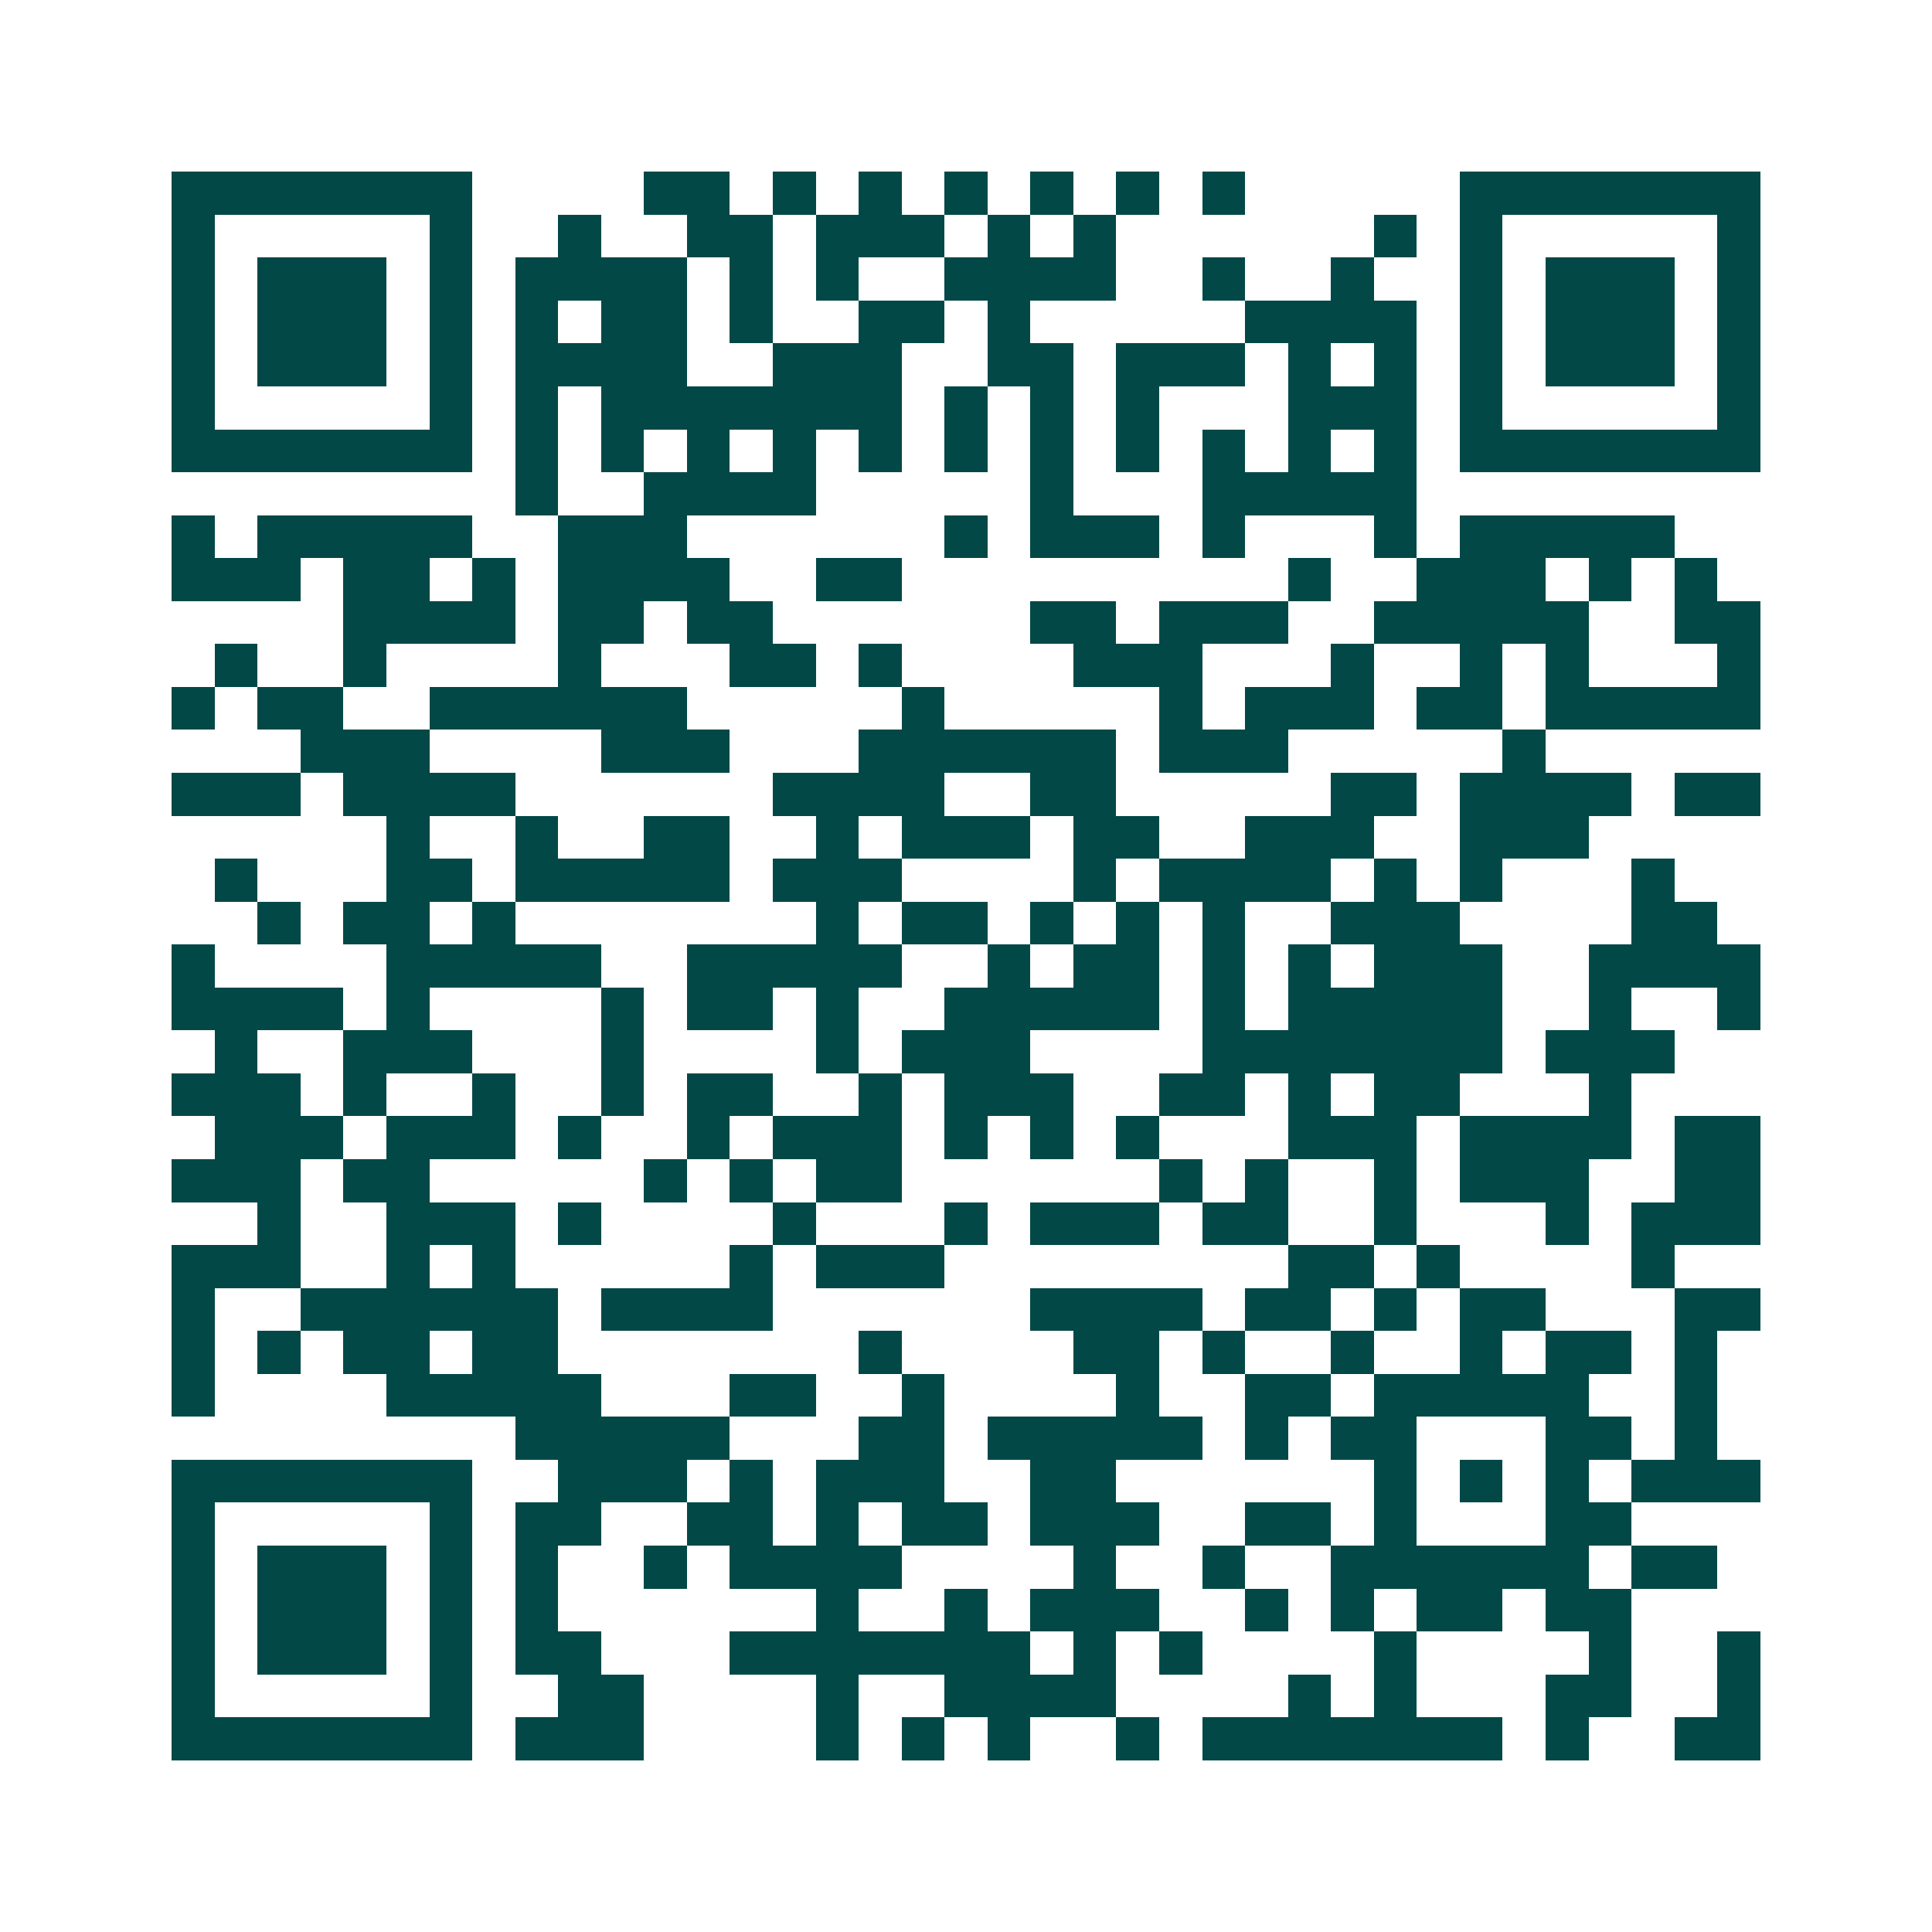 <svg xmlns="http://www.w3.org/2000/svg" width="200" height="200" viewBox="0 0 45 45" shape-rendering="crispEdges"><path fill="#ffffff" d="M0 0h45v45H0z"/><path stroke="#014847" d="M4 4.5h7m4 0h2m1 0h1m1 0h1m1 0h1m1 0h1m1 0h1m1 0h1m5 0h7M4 5.5h1m5 0h1m2 0h1m2 0h2m1 0h3m1 0h1m1 0h1m6 0h1m1 0h1m5 0h1M4 6.5h1m1 0h3m1 0h1m1 0h4m1 0h1m1 0h1m2 0h4m2 0h1m2 0h1m2 0h1m1 0h3m1 0h1M4 7.5h1m1 0h3m1 0h1m1 0h1m1 0h2m1 0h1m2 0h2m1 0h1m5 0h4m1 0h1m1 0h3m1 0h1M4 8.5h1m1 0h3m1 0h1m1 0h4m2 0h3m2 0h2m1 0h3m1 0h1m1 0h1m1 0h1m1 0h3m1 0h1M4 9.5h1m5 0h1m1 0h1m1 0h7m1 0h1m1 0h1m1 0h1m3 0h3m1 0h1m5 0h1M4 10.5h7m1 0h1m1 0h1m1 0h1m1 0h1m1 0h1m1 0h1m1 0h1m1 0h1m1 0h1m1 0h1m1 0h1m1 0h7M12 11.5h1m2 0h4m5 0h1m3 0h5M4 12.5h1m1 0h5m2 0h3m6 0h1m1 0h3m1 0h1m3 0h1m1 0h5M4 13.5h3m1 0h2m1 0h1m1 0h4m2 0h2m9 0h1m2 0h3m1 0h1m1 0h1M8 14.5h4m1 0h2m1 0h2m6 0h2m1 0h3m2 0h5m2 0h2M5 15.5h1m2 0h1m4 0h1m3 0h2m1 0h1m4 0h3m3 0h1m2 0h1m1 0h1m3 0h1M4 16.5h1m1 0h2m2 0h6m5 0h1m5 0h1m1 0h3m1 0h2m1 0h5M7 17.5h3m4 0h3m3 0h6m1 0h3m5 0h1M4 18.5h3m1 0h4m6 0h4m2 0h2m5 0h2m1 0h4m1 0h2M9 19.5h1m2 0h1m2 0h2m2 0h1m1 0h3m1 0h2m2 0h3m2 0h3M5 20.5h1m3 0h2m1 0h5m1 0h3m4 0h1m1 0h4m1 0h1m1 0h1m3 0h1M6 21.5h1m1 0h2m1 0h1m7 0h1m1 0h2m1 0h1m1 0h1m1 0h1m2 0h3m4 0h2M4 22.5h1m4 0h5m2 0h5m2 0h1m1 0h2m1 0h1m1 0h1m1 0h3m2 0h4M4 23.5h4m1 0h1m4 0h1m1 0h2m1 0h1m2 0h5m1 0h1m1 0h5m2 0h1m2 0h1M5 24.5h1m2 0h3m3 0h1m4 0h1m1 0h3m4 0h7m1 0h3M4 25.5h3m1 0h1m2 0h1m2 0h1m1 0h2m2 0h1m1 0h3m2 0h2m1 0h1m1 0h2m3 0h1M5 26.5h3m1 0h3m1 0h1m2 0h1m1 0h3m1 0h1m1 0h1m1 0h1m3 0h3m1 0h4m1 0h2M4 27.5h3m1 0h2m5 0h1m1 0h1m1 0h2m6 0h1m1 0h1m2 0h1m1 0h3m2 0h2M6 28.5h1m2 0h3m1 0h1m4 0h1m3 0h1m1 0h3m1 0h2m2 0h1m3 0h1m1 0h3M4 29.5h3m2 0h1m1 0h1m5 0h1m1 0h3m8 0h2m1 0h1m4 0h1M4 30.5h1m2 0h6m1 0h4m6 0h4m1 0h2m1 0h1m1 0h2m3 0h2M4 31.5h1m1 0h1m1 0h2m1 0h2m7 0h1m4 0h2m1 0h1m2 0h1m2 0h1m1 0h2m1 0h1M4 32.5h1m4 0h5m3 0h2m2 0h1m4 0h1m2 0h2m1 0h5m2 0h1M12 33.5h5m3 0h2m1 0h5m1 0h1m1 0h2m3 0h2m1 0h1M4 34.5h7m2 0h3m1 0h1m1 0h3m2 0h2m6 0h1m1 0h1m1 0h1m1 0h3M4 35.5h1m5 0h1m1 0h2m2 0h2m1 0h1m1 0h2m1 0h3m2 0h2m1 0h1m3 0h2M4 36.5h1m1 0h3m1 0h1m1 0h1m2 0h1m1 0h4m4 0h1m2 0h1m2 0h6m1 0h2M4 37.5h1m1 0h3m1 0h1m1 0h1m6 0h1m2 0h1m1 0h3m2 0h1m1 0h1m1 0h2m1 0h2M4 38.5h1m1 0h3m1 0h1m1 0h2m3 0h7m1 0h1m1 0h1m4 0h1m4 0h1m2 0h1M4 39.5h1m5 0h1m2 0h2m4 0h1m2 0h4m4 0h1m1 0h1m3 0h2m2 0h1M4 40.5h7m1 0h3m4 0h1m1 0h1m1 0h1m2 0h1m1 0h7m1 0h1m2 0h2"/></svg>
